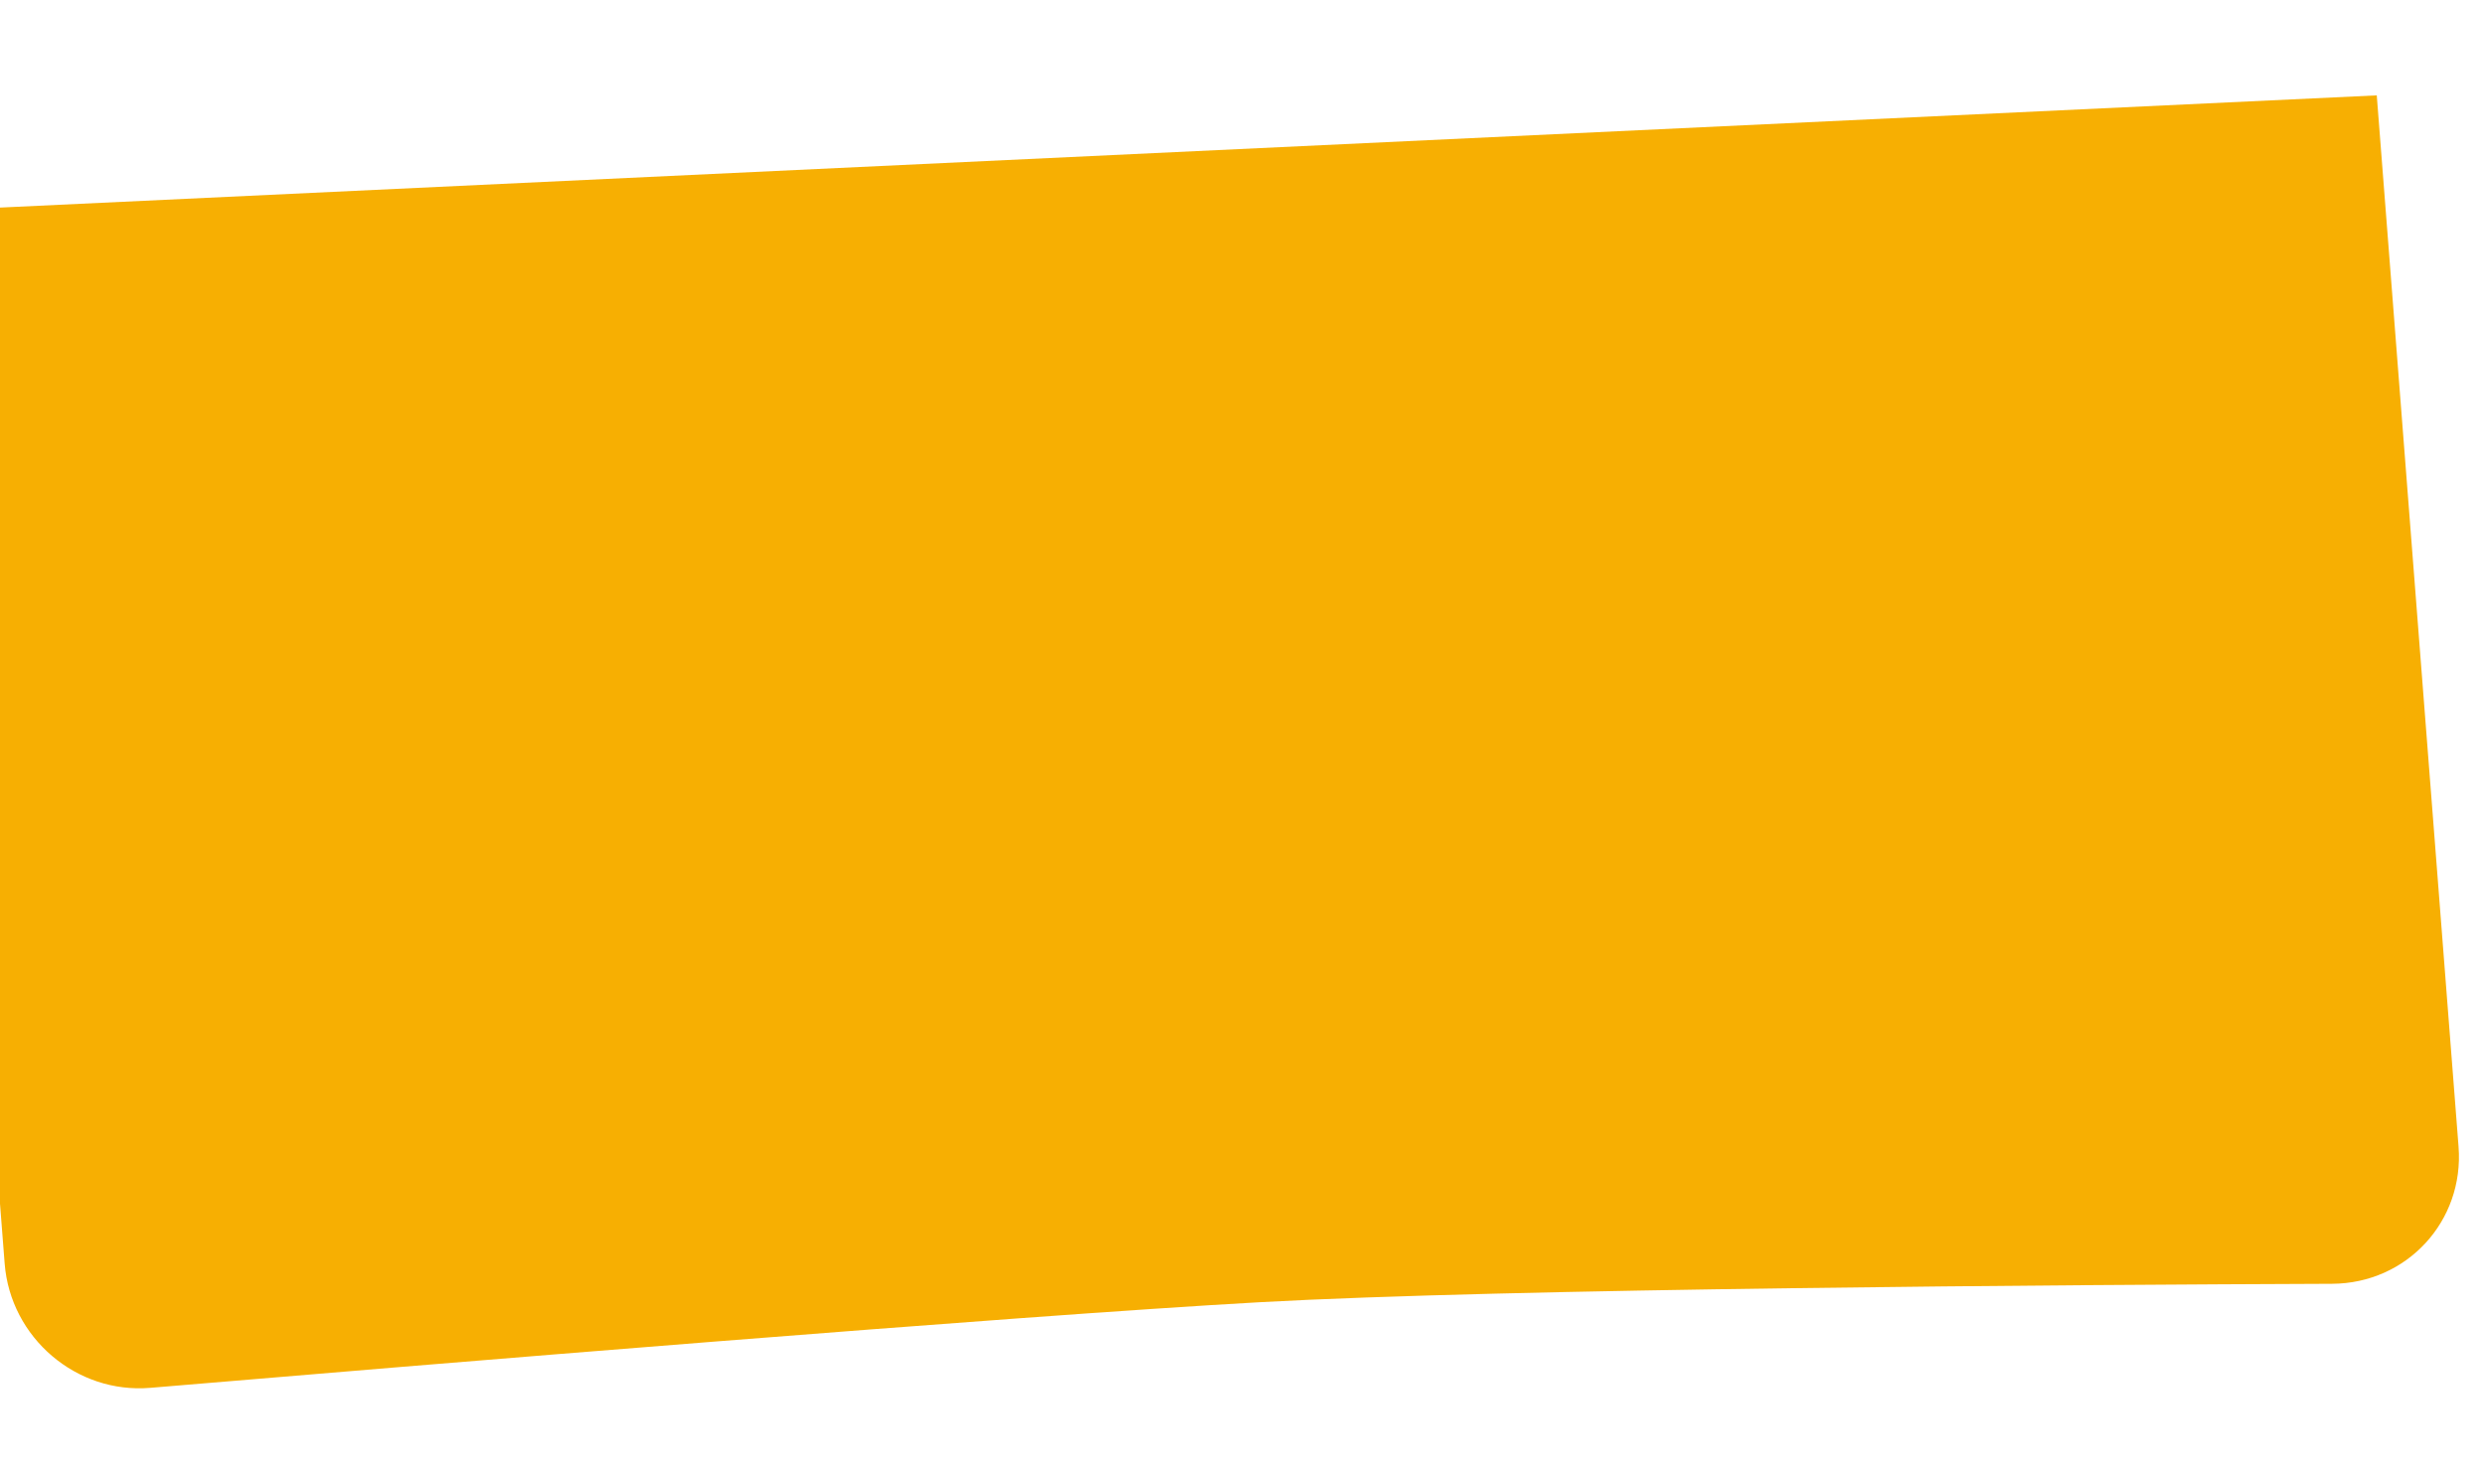 <svg width="1366" height="816" viewBox="0 0 1366 816" fill="none" xmlns="http://www.w3.org/2000/svg">
<g filter="url(#filter0_d_5324_25512)">
<path d="M-42.451 96.112L1306.5 32.427L1351.46 610.314C1354.65 651.273 1323.04 685.564 1281.9 685.717C1138.31 686.252 827.919 688.271 692.566 695.84C555.965 703.48 229.768 730.509 82.618 742.91C41.959 746.336 5.733 715.342 2.564 674.616L-42.451 96.112Z" fill="#F7AF02"/>
</g>
<defs>
<filter id="filter0_d_5324_25512" x="-94.451" y="0.427" width="1498.14" height="814.742" filterUnits="userSpaceOnUse" color-interpolation-filters="sRGB">
<feFlood flood-opacity="0" result="BackgroundImageFix"/>
<feColorMatrix in="SourceAlpha" type="matrix" values="0 0 0 0 0 0 0 0 0 0 0 0 0 0 0 0 0 0 127 0" result="hardAlpha"/>
<feMorphology radius="12" operator="erode" in="SourceAlpha" result="effect1_dropShadow_5324_25512"/>
<feOffset dy="20"/>
<feGaussianBlur stdDeviation="32"/>
<feColorMatrix type="matrix" values="0 0 0 0 0.063 0 0 0 0 0.093 0 0 0 0 0.157 0 0 0 0.2 0"/>
<feBlend mode="normal" in2="BackgroundImageFix" result="effect1_dropShadow_5324_25512"/>
<feBlend mode="normal" in="SourceGraphic" in2="effect1_dropShadow_5324_25512" result="shape"/>
</filter>
</defs>
</svg>
